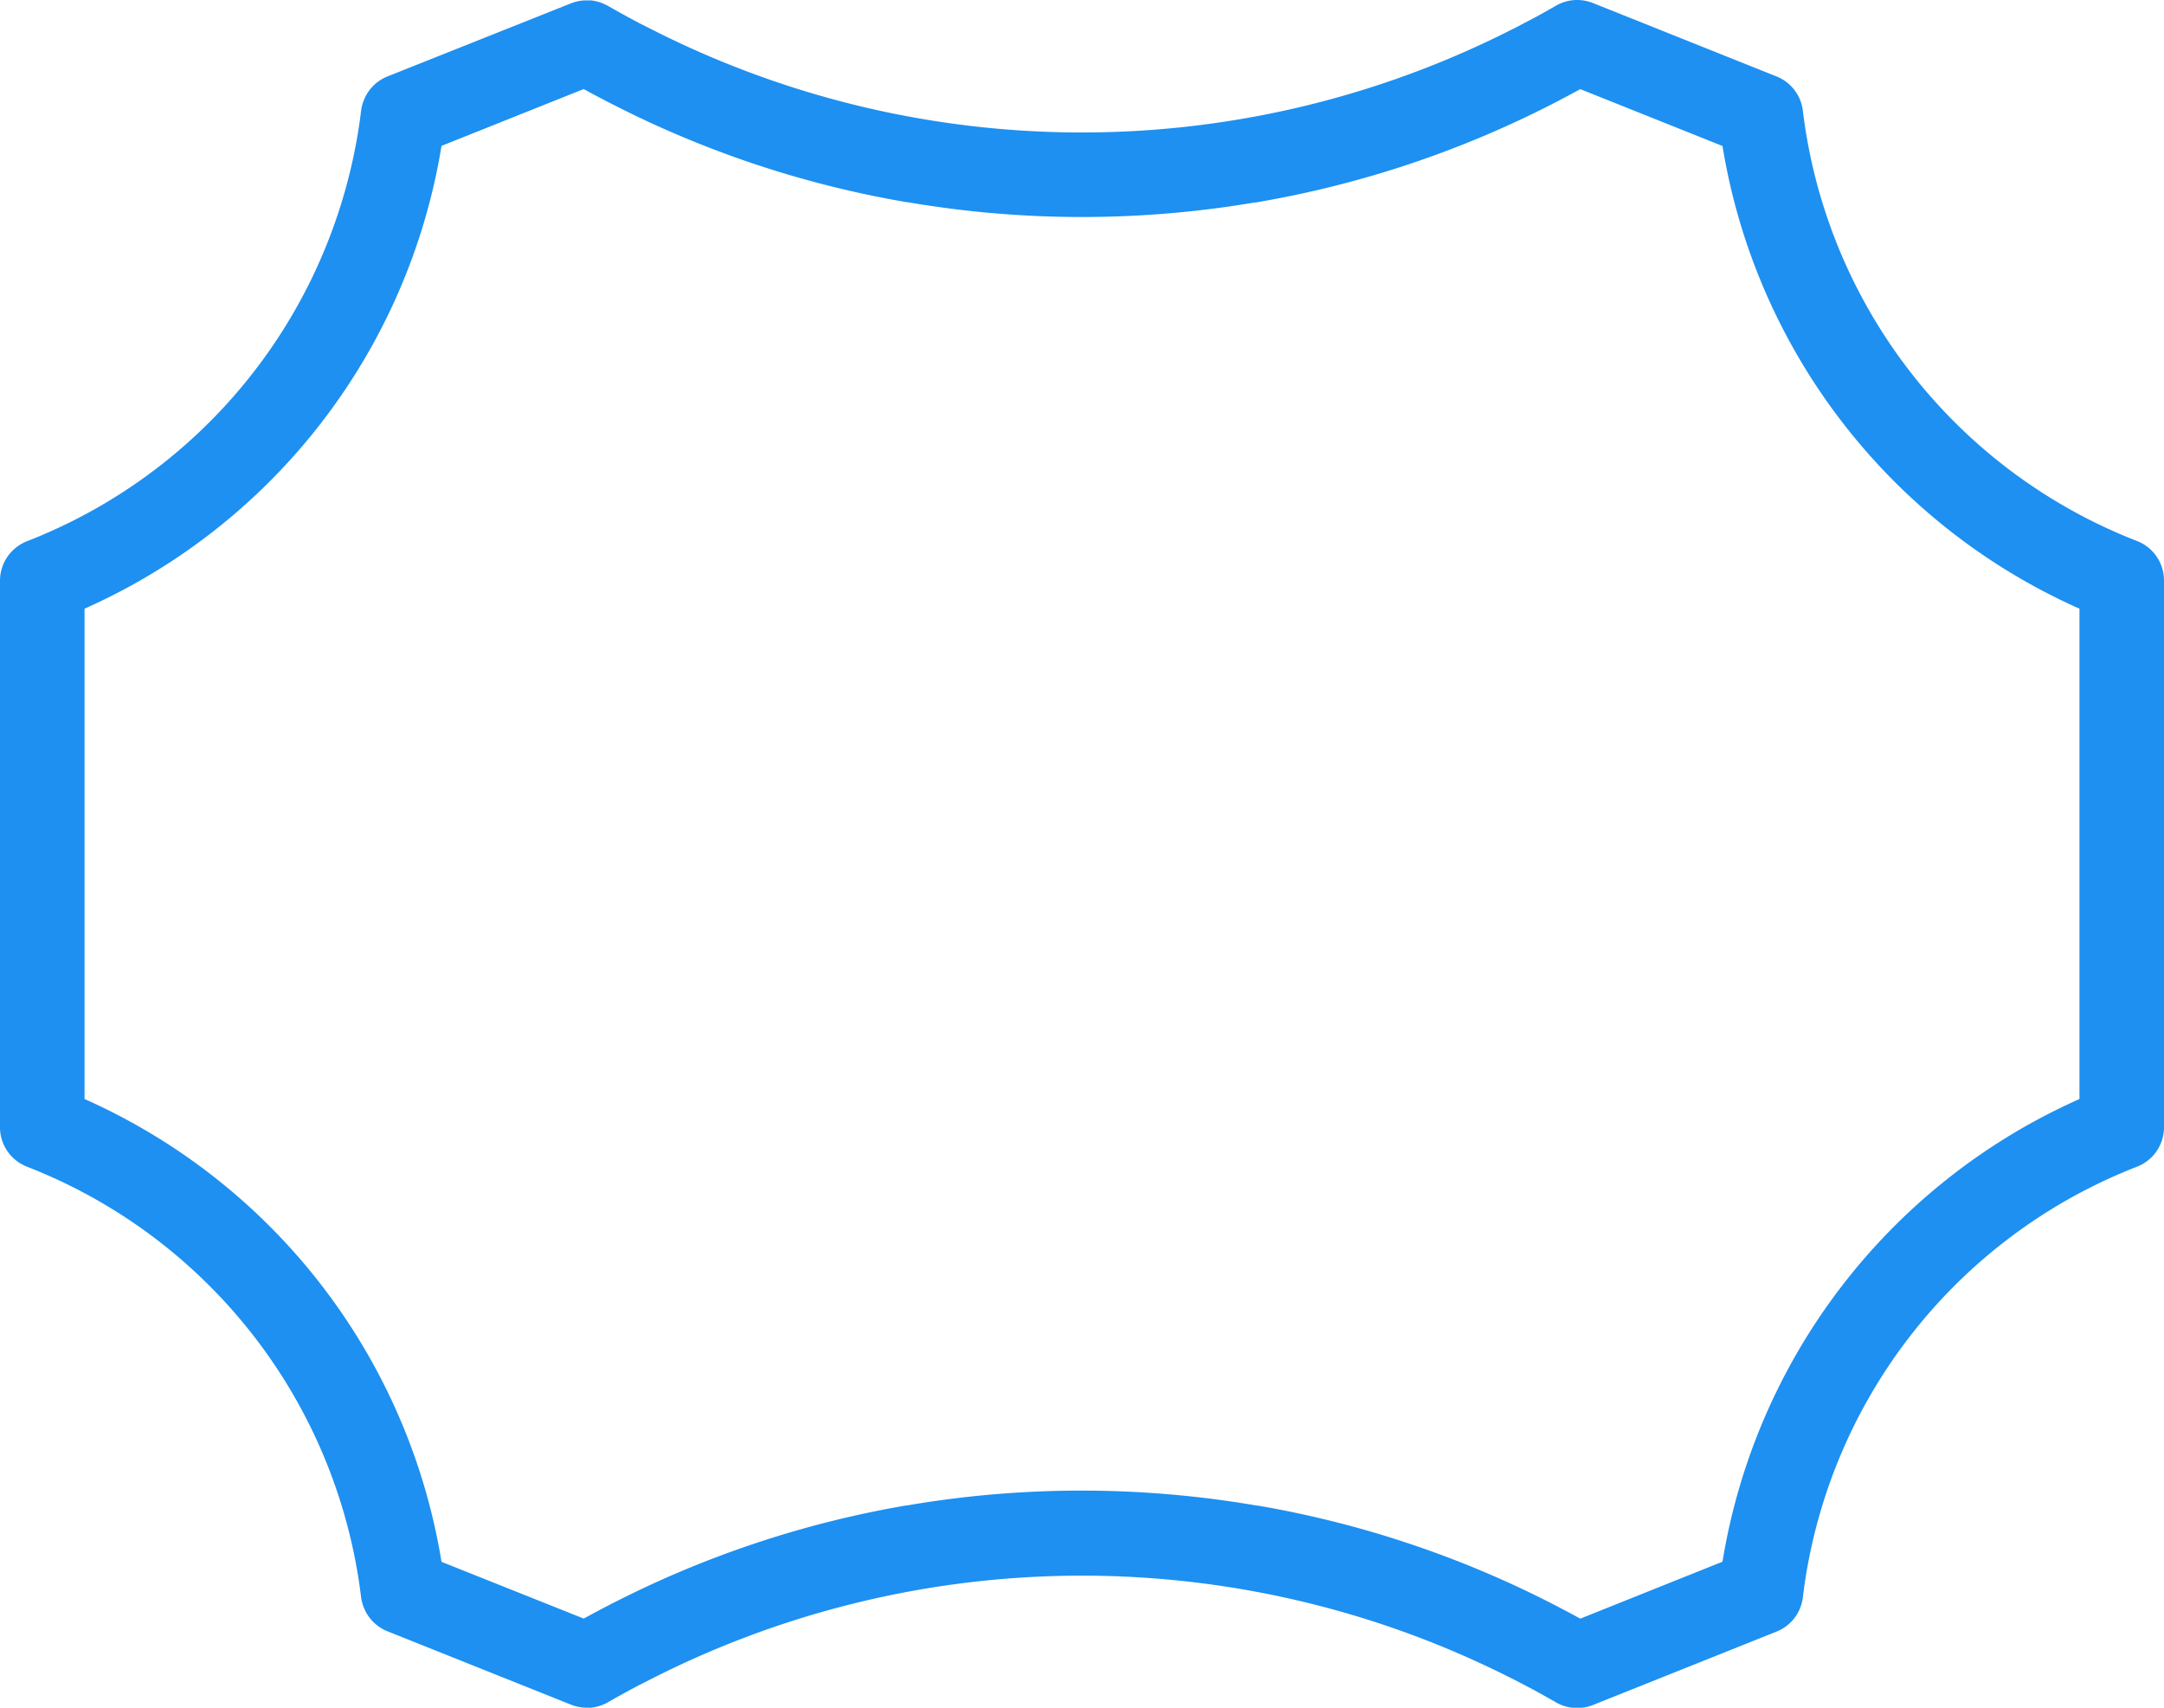 <svg xmlns="http://www.w3.org/2000/svg" viewBox="0 0 512 404"><defs><clipPath id="a" transform="translate(54 -54)"><path fill="none" d="M-54 54h512v404H-54z"/></clipPath></defs><g clip-path="url(#a)"><path d="M139 404a4.51 4.51 0 00.52 0h.32a10.11 10.11 0 003.16-.86c.27-.13.54-.26.81-.41 1.26-.73 2.53-1.44 3.8-2.14l1.44-.79 2.25-1.2 2-1 1.14-.58a224.7 224.7 0 01203.51.2l.65.32 2.2 1.16 1.92 1 1.73.95 3.22 1.81.48.28a10.05 10.05 0 008.72.63l43.47-17.38a10 10 0 006.21-8.08A125.43 125.43 0 01505.64 276a10 10 0 006.36-9.32V137.32a10 10 0 00-6.36-9.32 125.43 125.43 0 01-79.09-101.83 10 10 0 00-6.21-8.08L376.87.71a10.05 10.05 0 00-8.72.63l-.48.28-3.22 1.81c-.57.32-1.15.63-1.73.94l-1.92 1-2.2 1.16-.65.32A224.57 224.57 0 01256 31.34 224.57 224.57 0 01154.44 7.08l-1.14-.58-2-1-2.25-1.2-1.44-.79c-1.27-.7-2.54-1.41-3.8-2.14-.23-.13-.47-.24-.71-.35a10.12 10.12 0 00-3.3-.93h-1.4a10.06 10.06 0 00-3.31.7l-43.43 17.3a10 10 0 00-5.6 5.68 10.08 10.08 0 00-.62 2.4 124.89 124.89 0 01-4.07 19.88 125.47 125.47 0 01-75 82 10.23 10.23 0 00-2.61 1.51 10.59 10.59 0 00-1.57 1.57A10 10 0 000 137.32v129.36a10 10 0 002.18 6.24 10.59 10.59 0 001.57 1.57A10.23 10.23 0 006.36 276a125.47 125.47 0 0175 81.95 124.89 124.89 0 014.07 19.88 10.08 10.08 0 00.62 2.4 10 10 0 005.6 5.68l43.47 17.38a10.06 10.06 0 003.31.7h.6M20 144a145.41 145.41 0 0084.46-109.49l33.64-13.44.66.35c1 .57 2.07 1.13 3.11 1.67l2.19 1.15 1.46.74a241.9 241.9 0 0068.59 22.78q.36.06.72.09A245 245 0 00256 51.34a245.22 245.22 0 0040.92-3.45c.26 0 .52 0 .77-.09a242.48 242.48 0 0068.8-22.8l1.43-.73 2.21-1.16c1-.54 2.08-1.1 3.11-1.67l.66-.35 33.64 13.45A145.39 145.39 0 00492 144v116a145.39 145.39 0 00-84.46 109.46l-33.64 13.47-.66-.35c-1-.57-2.07-1.12-3.11-1.67l-2.21-1.16-1.43-.73a242.48 242.48 0 00-68.8-22.82c-.25 0-.51-.07-.77-.09a244.49 244.49 0 00-82.09 0l-.72.09a241.9 241.9 0 00-68.59 22.8c-.49.24-1 .49-1.46.75-.73.37-1.47.75-2.19 1.14-1 .54-2.08 1.1-3.11 1.67l-.66.35-33.64-13.42A145.41 145.41 0 0020 260z" fill="#1d90f1"/></g></svg>